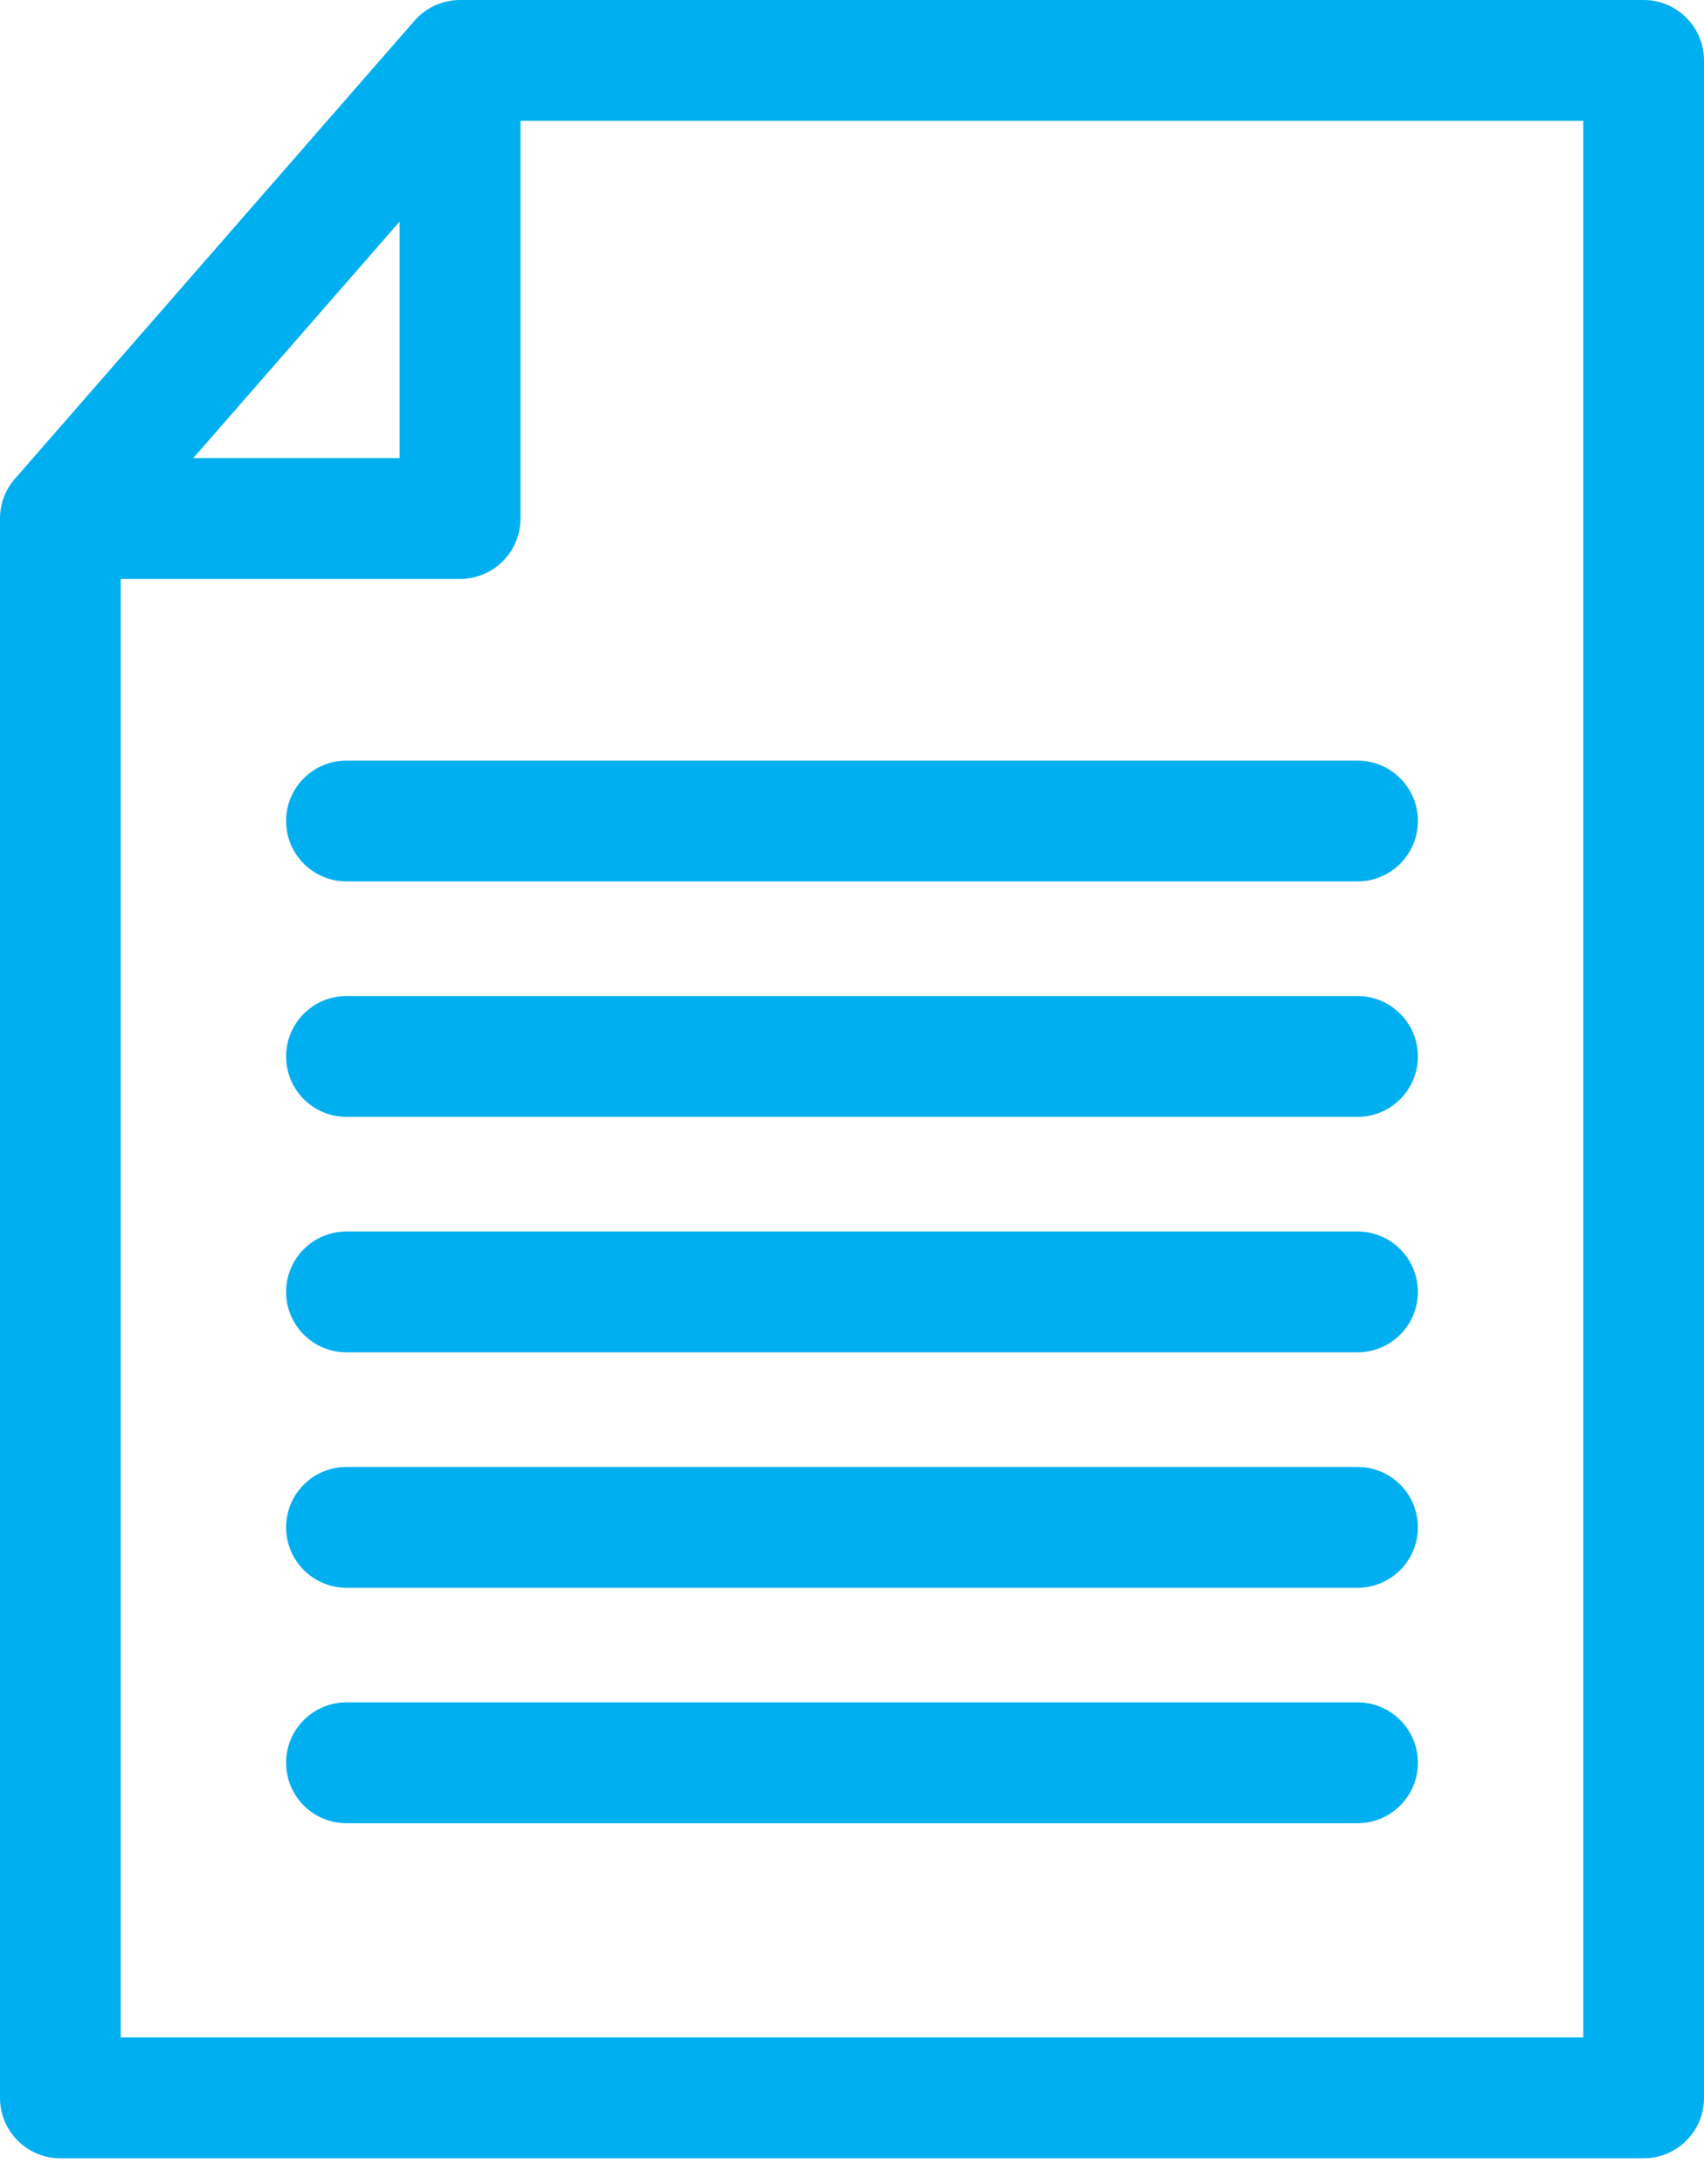 <svg width="32" height="41" viewBox="0 0 32 41" fill="none" xmlns="http://www.w3.org/2000/svg">
<path d="M6.507 14.278C5.881 14.278 5.373 14.785 5.373 15.412C5.373 16.038 5.881 16.546 6.507 16.546H25.493C26.119 16.546 26.627 16.038 26.627 15.412C26.627 14.785 26.119 14.278 25.493 14.278H6.507Z" fill="#00AFF0"/>
<path d="M25.493 18.698H6.507C5.881 18.698 5.373 19.205 5.373 19.832C5.373 20.458 5.881 20.966 6.507 20.966H25.493C26.119 20.966 26.627 20.458 26.627 19.832C26.627 19.205 26.119 18.698 25.493 18.698Z" fill="#00AFF0"/>
<path d="M25.493 23.118H6.507C5.881 23.118 5.373 23.625 5.373 24.252C5.373 24.878 5.881 25.386 6.507 25.386H25.493C26.119 25.386 26.627 24.878 26.627 24.252C26.627 23.625 26.119 23.118 25.493 23.118Z" fill="#00AFF0"/>
<path d="M25.493 27.538H6.507C5.881 27.538 5.373 28.045 5.373 28.672C5.373 29.298 5.881 29.806 6.507 29.806H25.493C26.119 29.806 26.627 29.298 26.627 28.672C26.627 28.045 26.119 27.538 25.493 27.538Z" fill="#00AFF0"/>
<path d="M25.493 31.957H6.507C5.881 31.957 5.373 32.465 5.373 33.092C5.373 33.718 5.881 34.226 6.507 34.226H25.493C26.119 34.226 26.627 33.718 26.627 33.092C26.627 32.465 26.119 31.957 25.493 31.957Z" fill="#00AFF0"/>
<path d="M30.866 0H8.639C8.312 0 8 0.142 7.785 0.388L0.28 8.988C0.099 9.194 0 9.459 0 9.733V39.382C0 40.008 0.508 40.516 1.134 40.516H30.866C31.492 40.516 32 40.008 32 39.382V1.134C32 0.508 31.492 0 30.866 0ZM7.505 4.159V8.599H3.63L7.505 4.159ZM29.732 38.248H2.268V10.868H8.639C9.266 10.868 9.774 10.36 9.774 9.733V2.268H29.732V38.248V38.248Z" fill="#00AFF0"/>
</svg>
